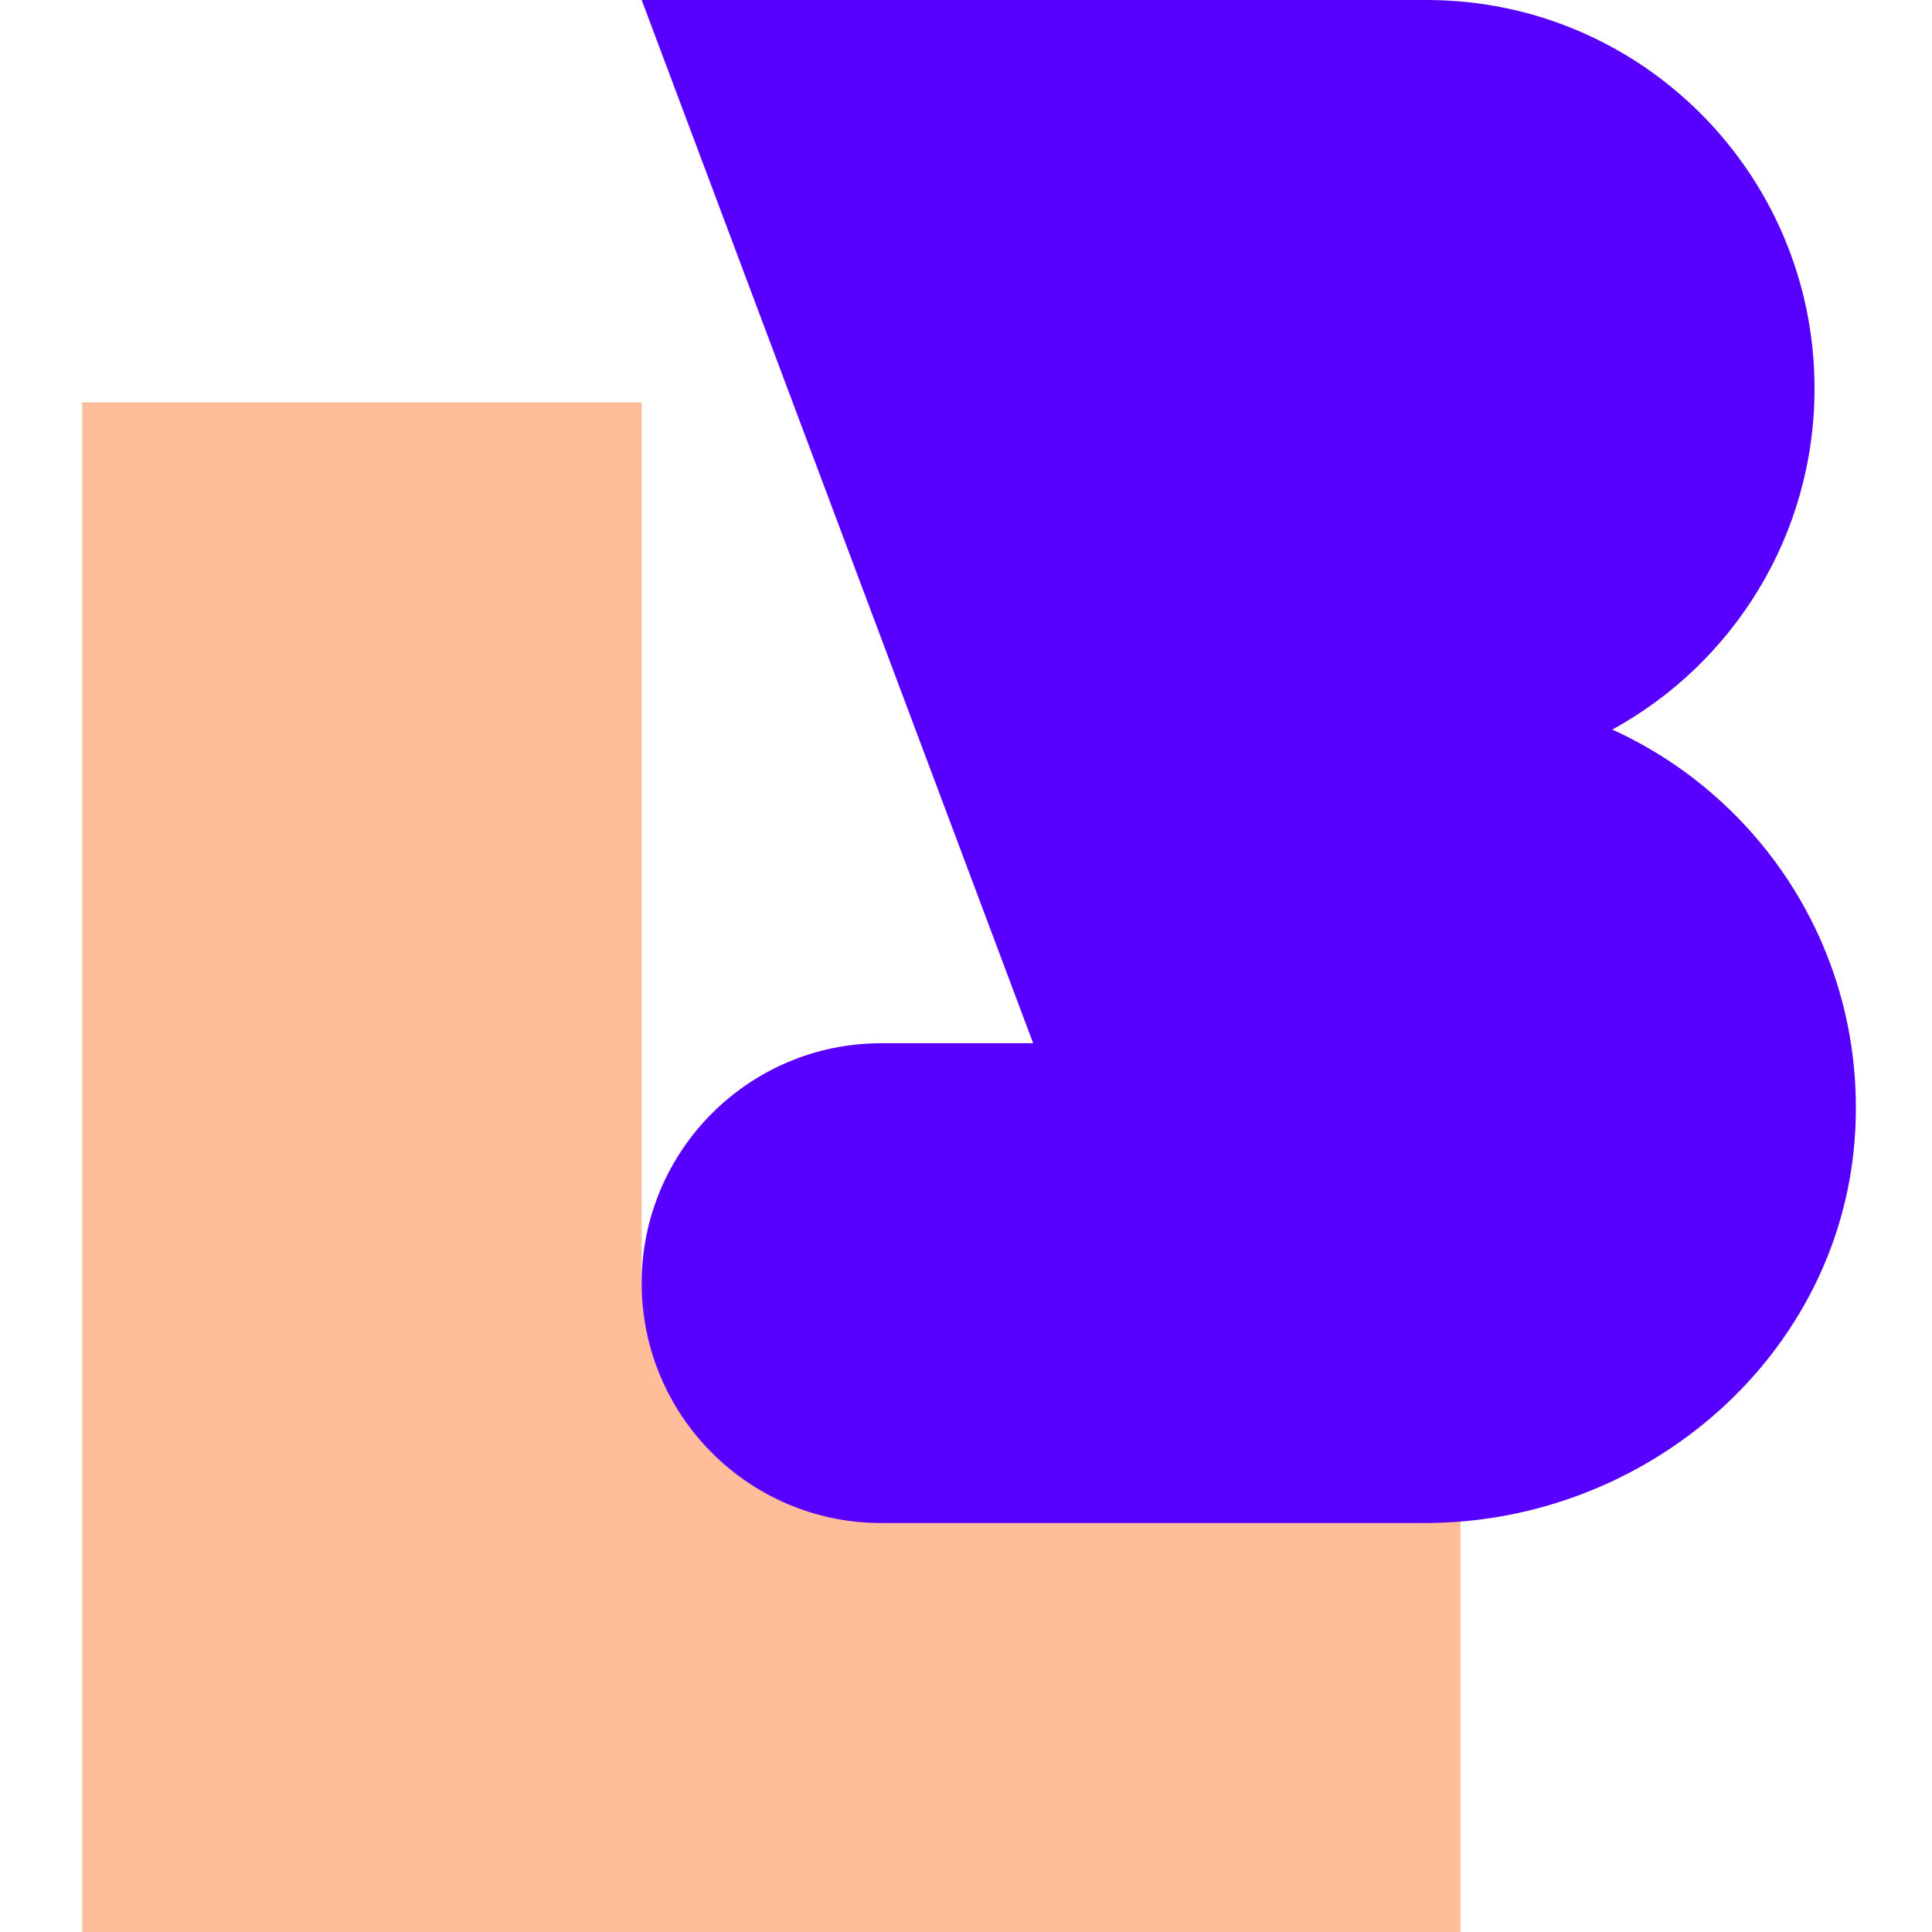 <svg xmlns="http://www.w3.org/2000/svg"  width="47" height="47" viewBox="0 0 43 47" fill="none">
<g clip-path="url(#clip0_15_2122)">
<path d="M13.61 31.215V9.787H0V47H33.529V31.215H13.61Z" fill="#FFBD99"/>
<path d="M37.223 17.748C40.154 16.144 42.142 13.03 42.142 9.45C42.142 4.231 37.917 0 32.705 0H13.61L23.134 25.379H19.438C16.219 25.379 13.61 27.992 13.61 31.215C13.61 34.438 16.219 37.051 19.438 37.051H32.663C38.076 37.051 42.821 32.952 43.131 27.539C43.38 23.196 40.883 19.414 37.223 17.748Z" fill="#5700FF"/>

</g>
<defs>
<clipPath id="clip0_15_2122">
<rect width="196" height="47" fill="white"/>
</clipPath>
</defs>
</svg>
